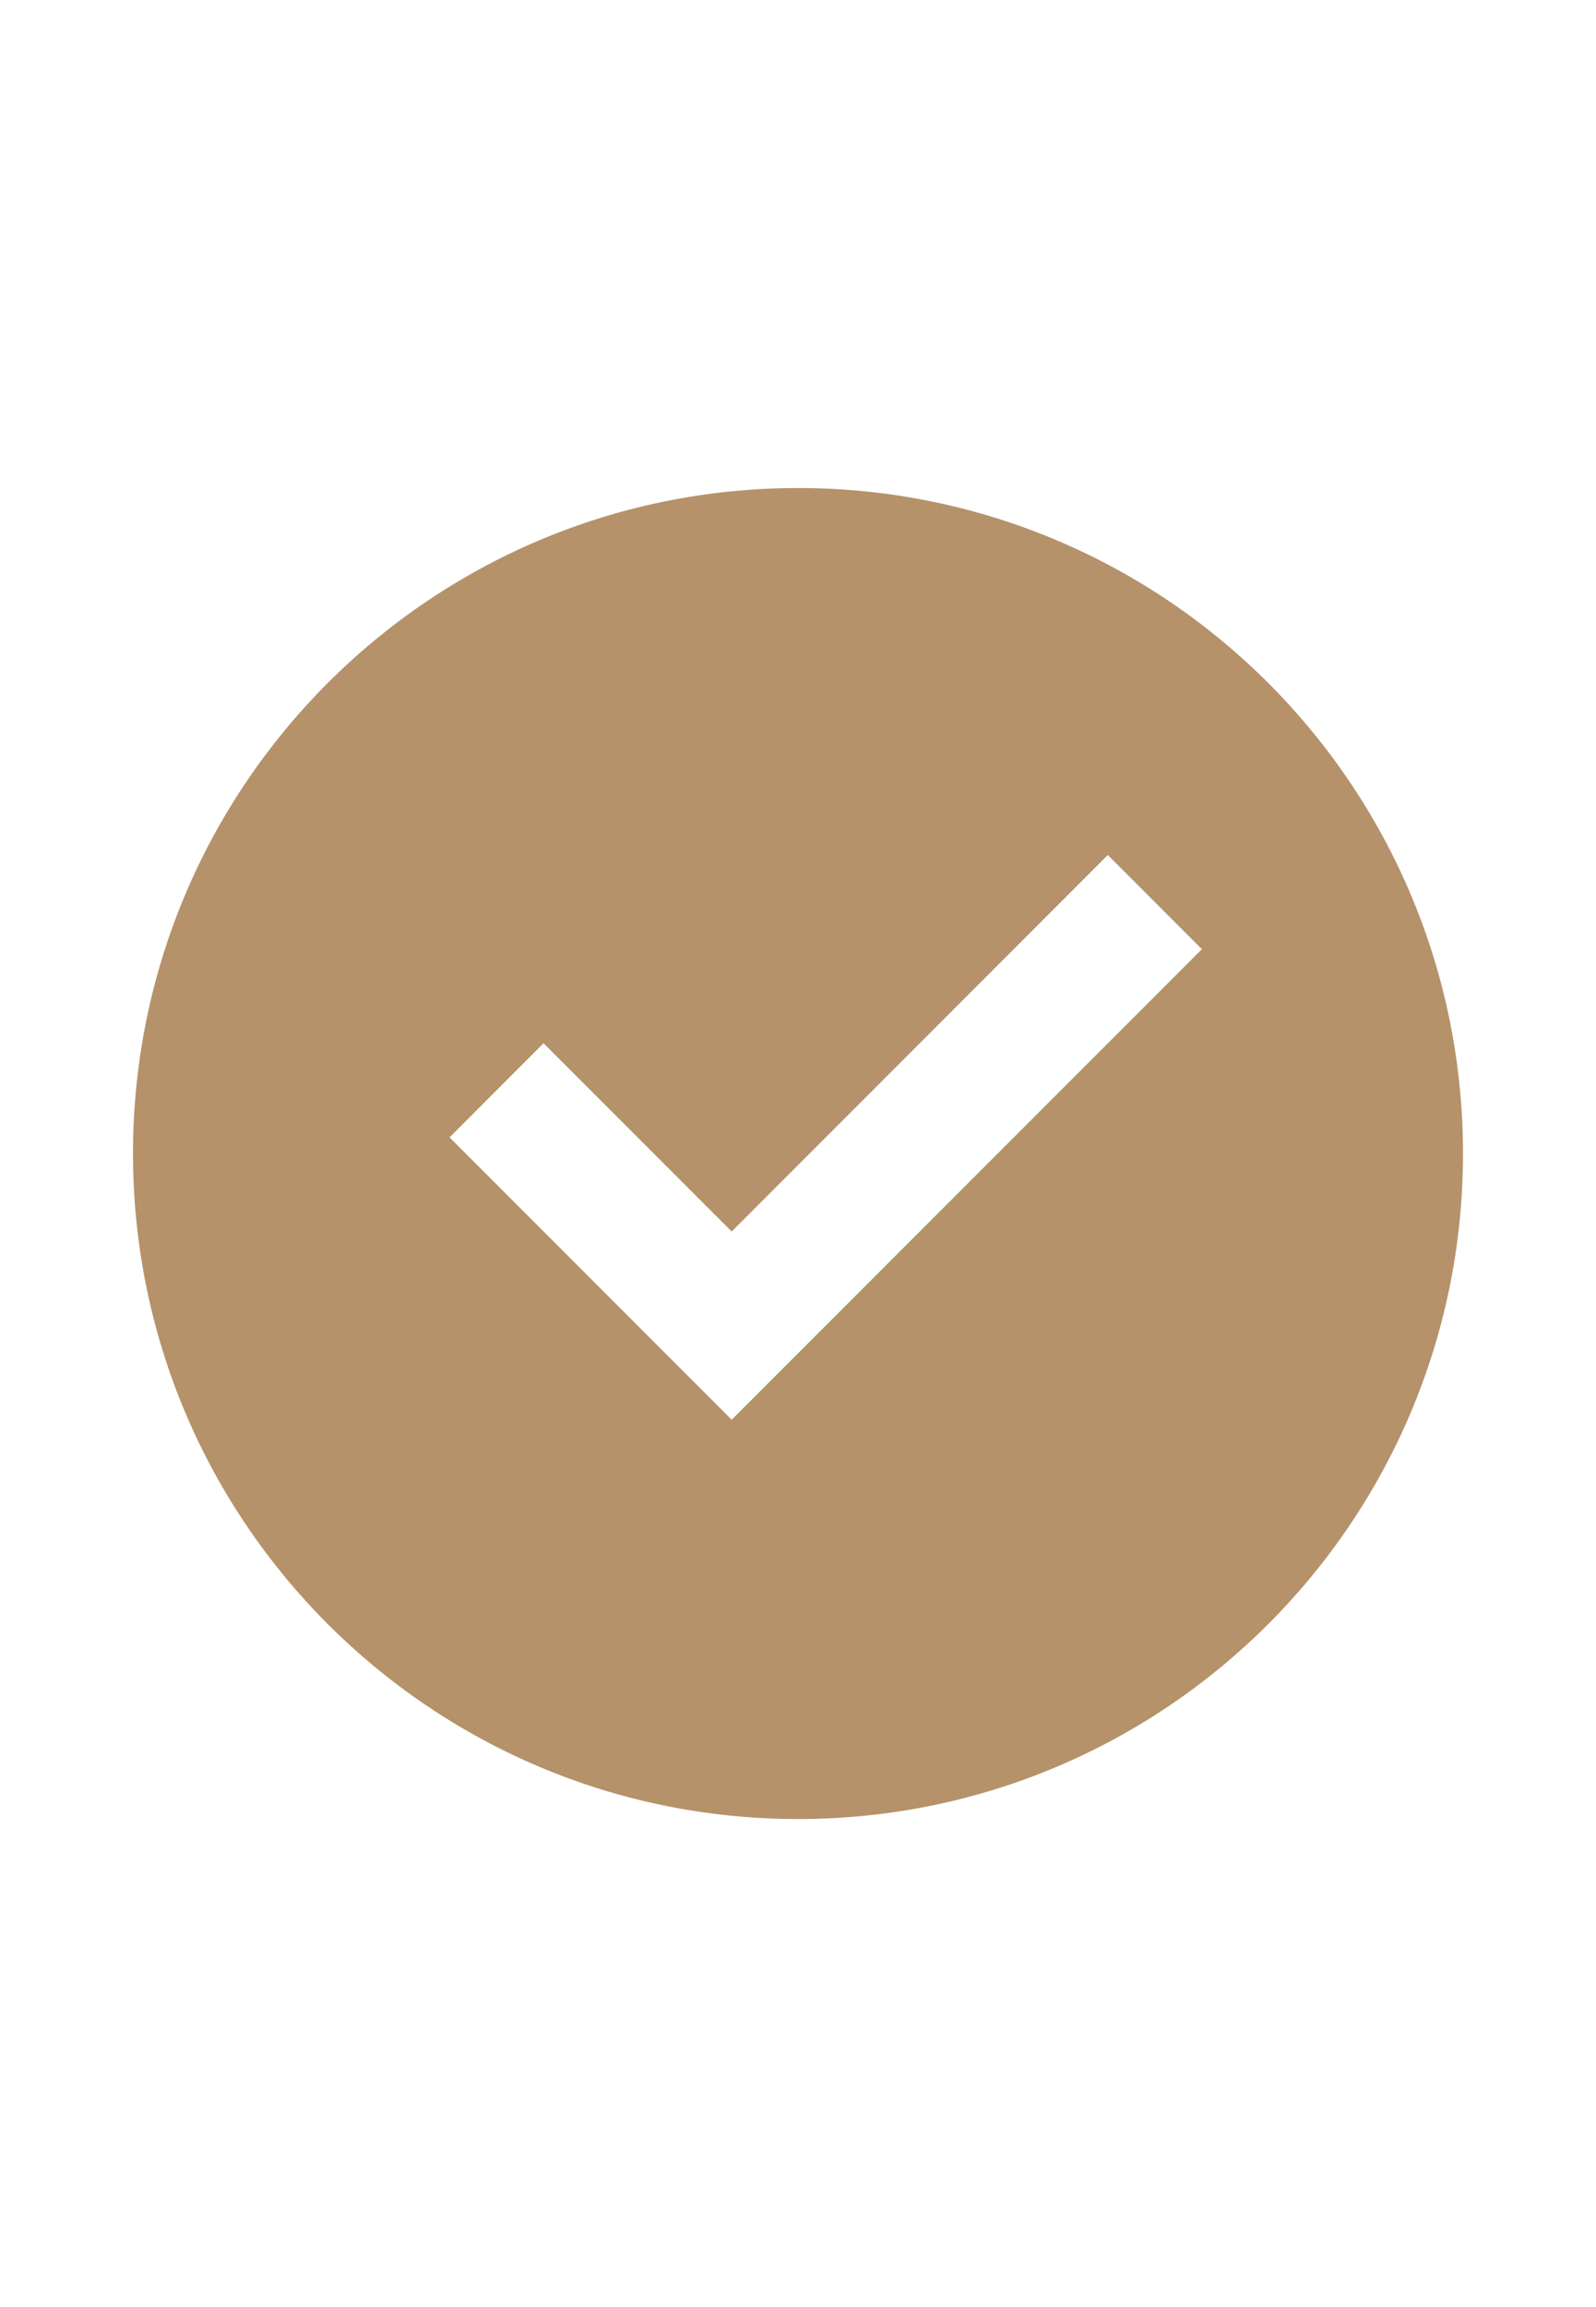 <svg width="18" height="26" viewBox="0 0 18 26" fill="none" xmlns="http://www.w3.org/2000/svg">
<path d="M9 20.5C4.858 20.5 1.5 17.142 1.5 13C1.5 8.858 4.858 5.5 9 5.5C13.142 5.5 16.5 8.858 16.5 13C16.5 17.142 13.142 20.5 9 20.5ZM8.252 16L13.555 10.697L12.494 9.636L8.252 13.879L6.13 11.757L5.07 12.818L8.252 16Z" fill="#B5926A"/>
</svg>
